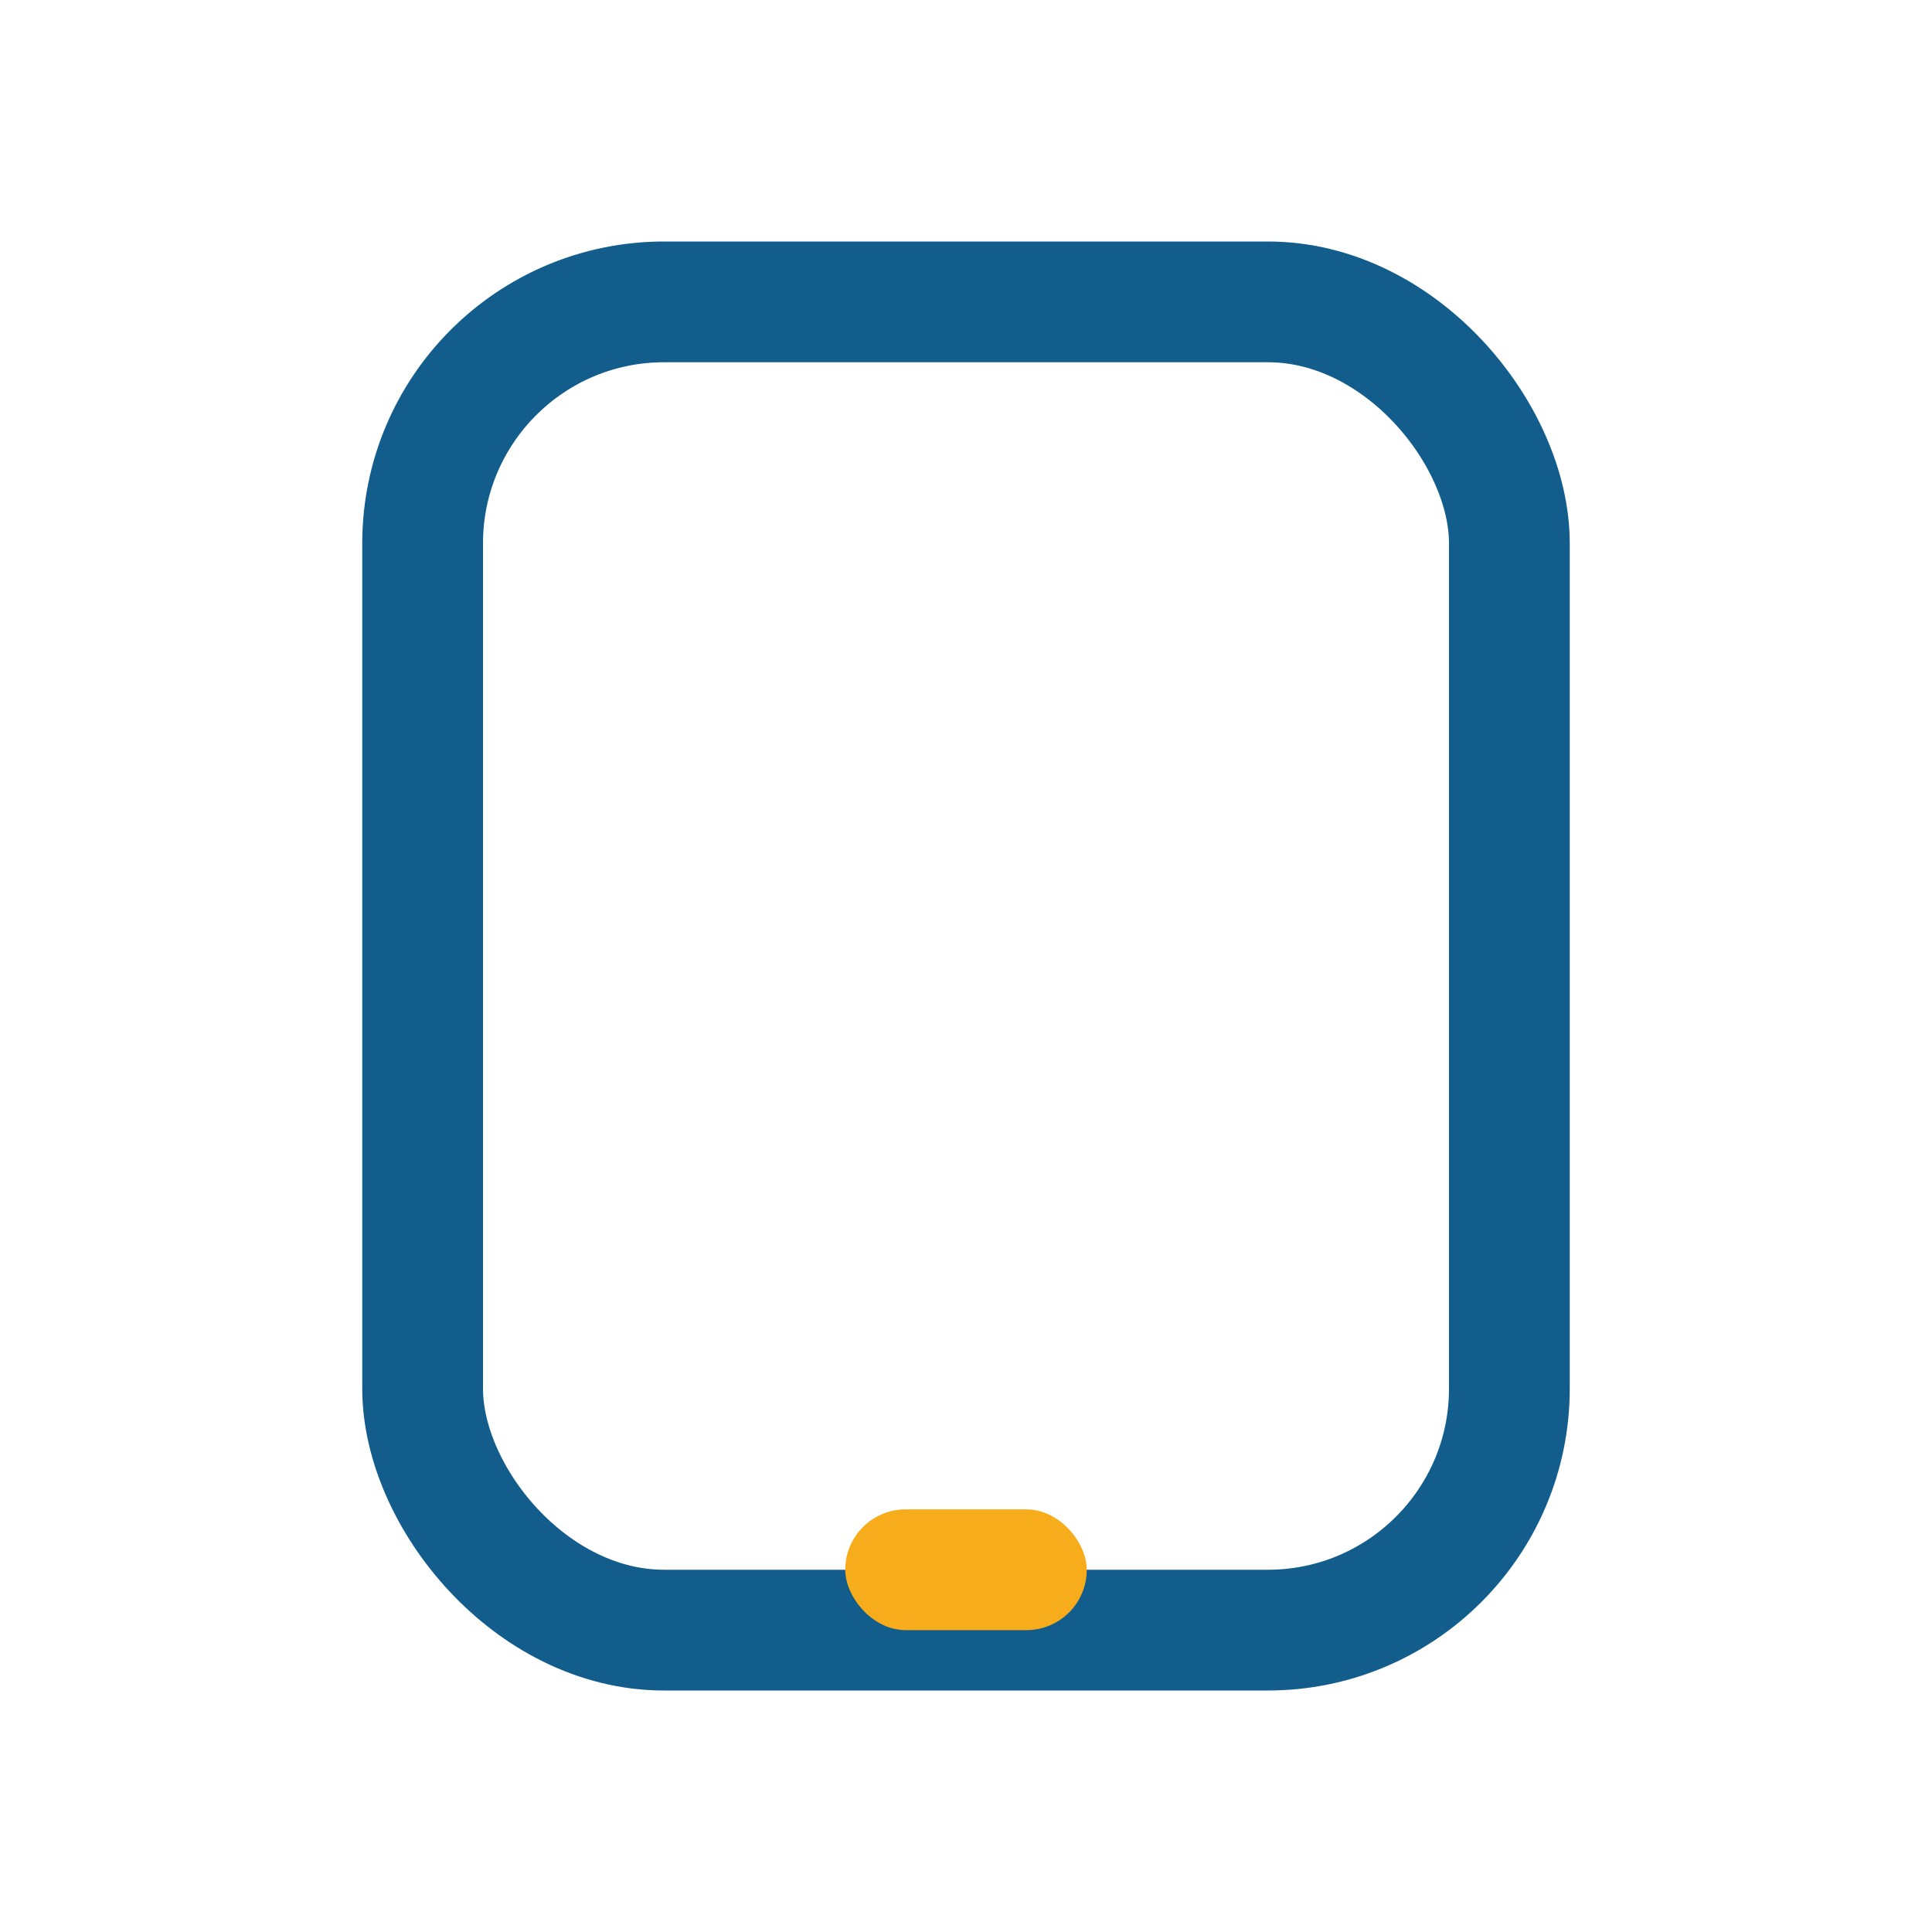 <?xml version="1.0" encoding="UTF-8"?>
<svg xmlns="http://www.w3.org/2000/svg" width="32" height="32" viewBox="0 0 32 32"><rect x="7" y="5" width="18" height="22" rx="4" stroke="#125D8C" stroke-width="2" fill="none"/><rect x="14" y="25" width="4" height="2" rx="1" fill="#F7AC1B"/></svg>